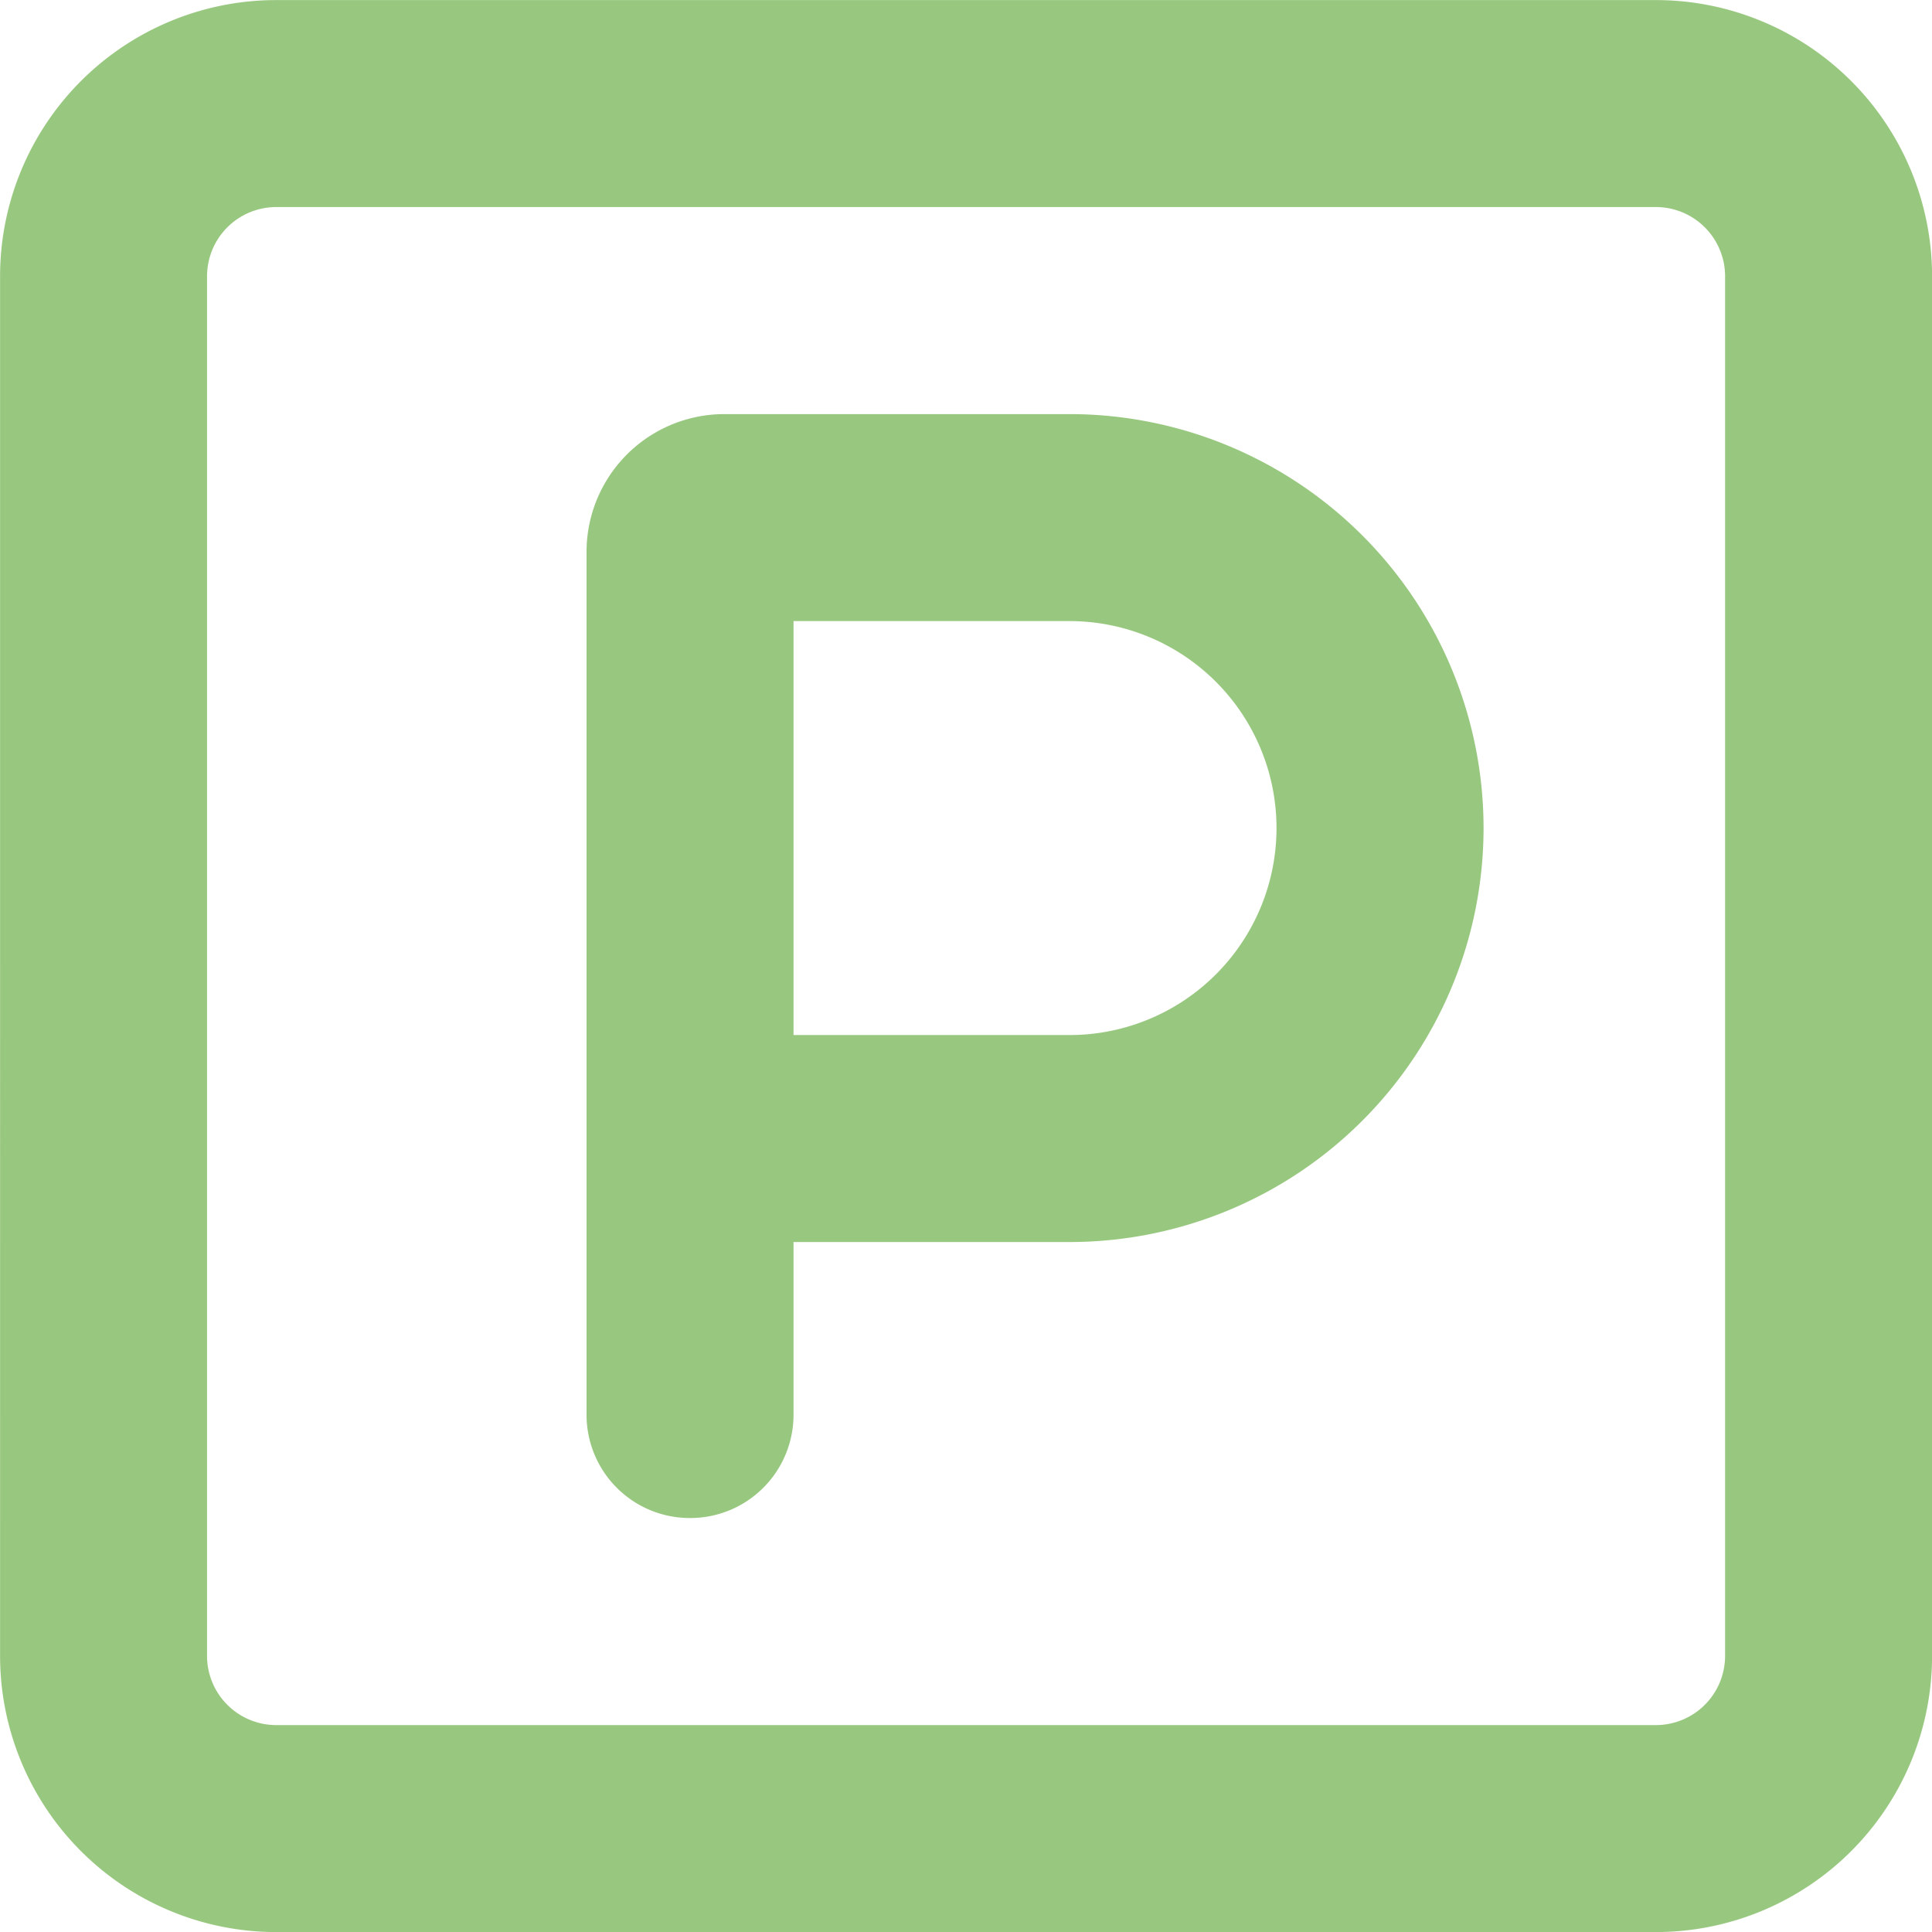 <?xml version="1.0" encoding="UTF-8"?> <svg xmlns="http://www.w3.org/2000/svg" width="27.125" height="27.125" viewBox="0 0 27.125 27.125"><path id="chevron-down" d="M-9.687-22.281a.972.972,0,0,0-.969.969V-1.937a.972.972,0,0,0,.969.969H9.688a.972.972,0,0,0,.969-.969V-21.312a.972.972,0,0,0-.969-.969Zm-3.875.969a3.879,3.879,0,0,1,3.875-3.875H9.688a3.879,3.879,0,0,1,3.875,3.875V-1.937A3.879,3.879,0,0,1,9.688,1.938H-9.687a3.879,3.879,0,0,1-3.875-3.875ZM-2.422-10.656H1.453a2.907,2.907,0,0,0,2.906-2.906,2.907,2.907,0,0,0-2.906-2.906H-2.422ZM1.453-7.75H-2.422v2.422A1.45,1.45,0,0,1-3.875-3.875,1.45,1.45,0,0,1-5.328-5.328V-17.437a1.935,1.935,0,0,1,1.938-1.937H1.453a5.814,5.814,0,0,1,5.813,5.813A5.814,5.814,0,0,1,1.453-7.75Z" transform="translate(13.563 25.188)" fill="#98c87f"></path></svg> 